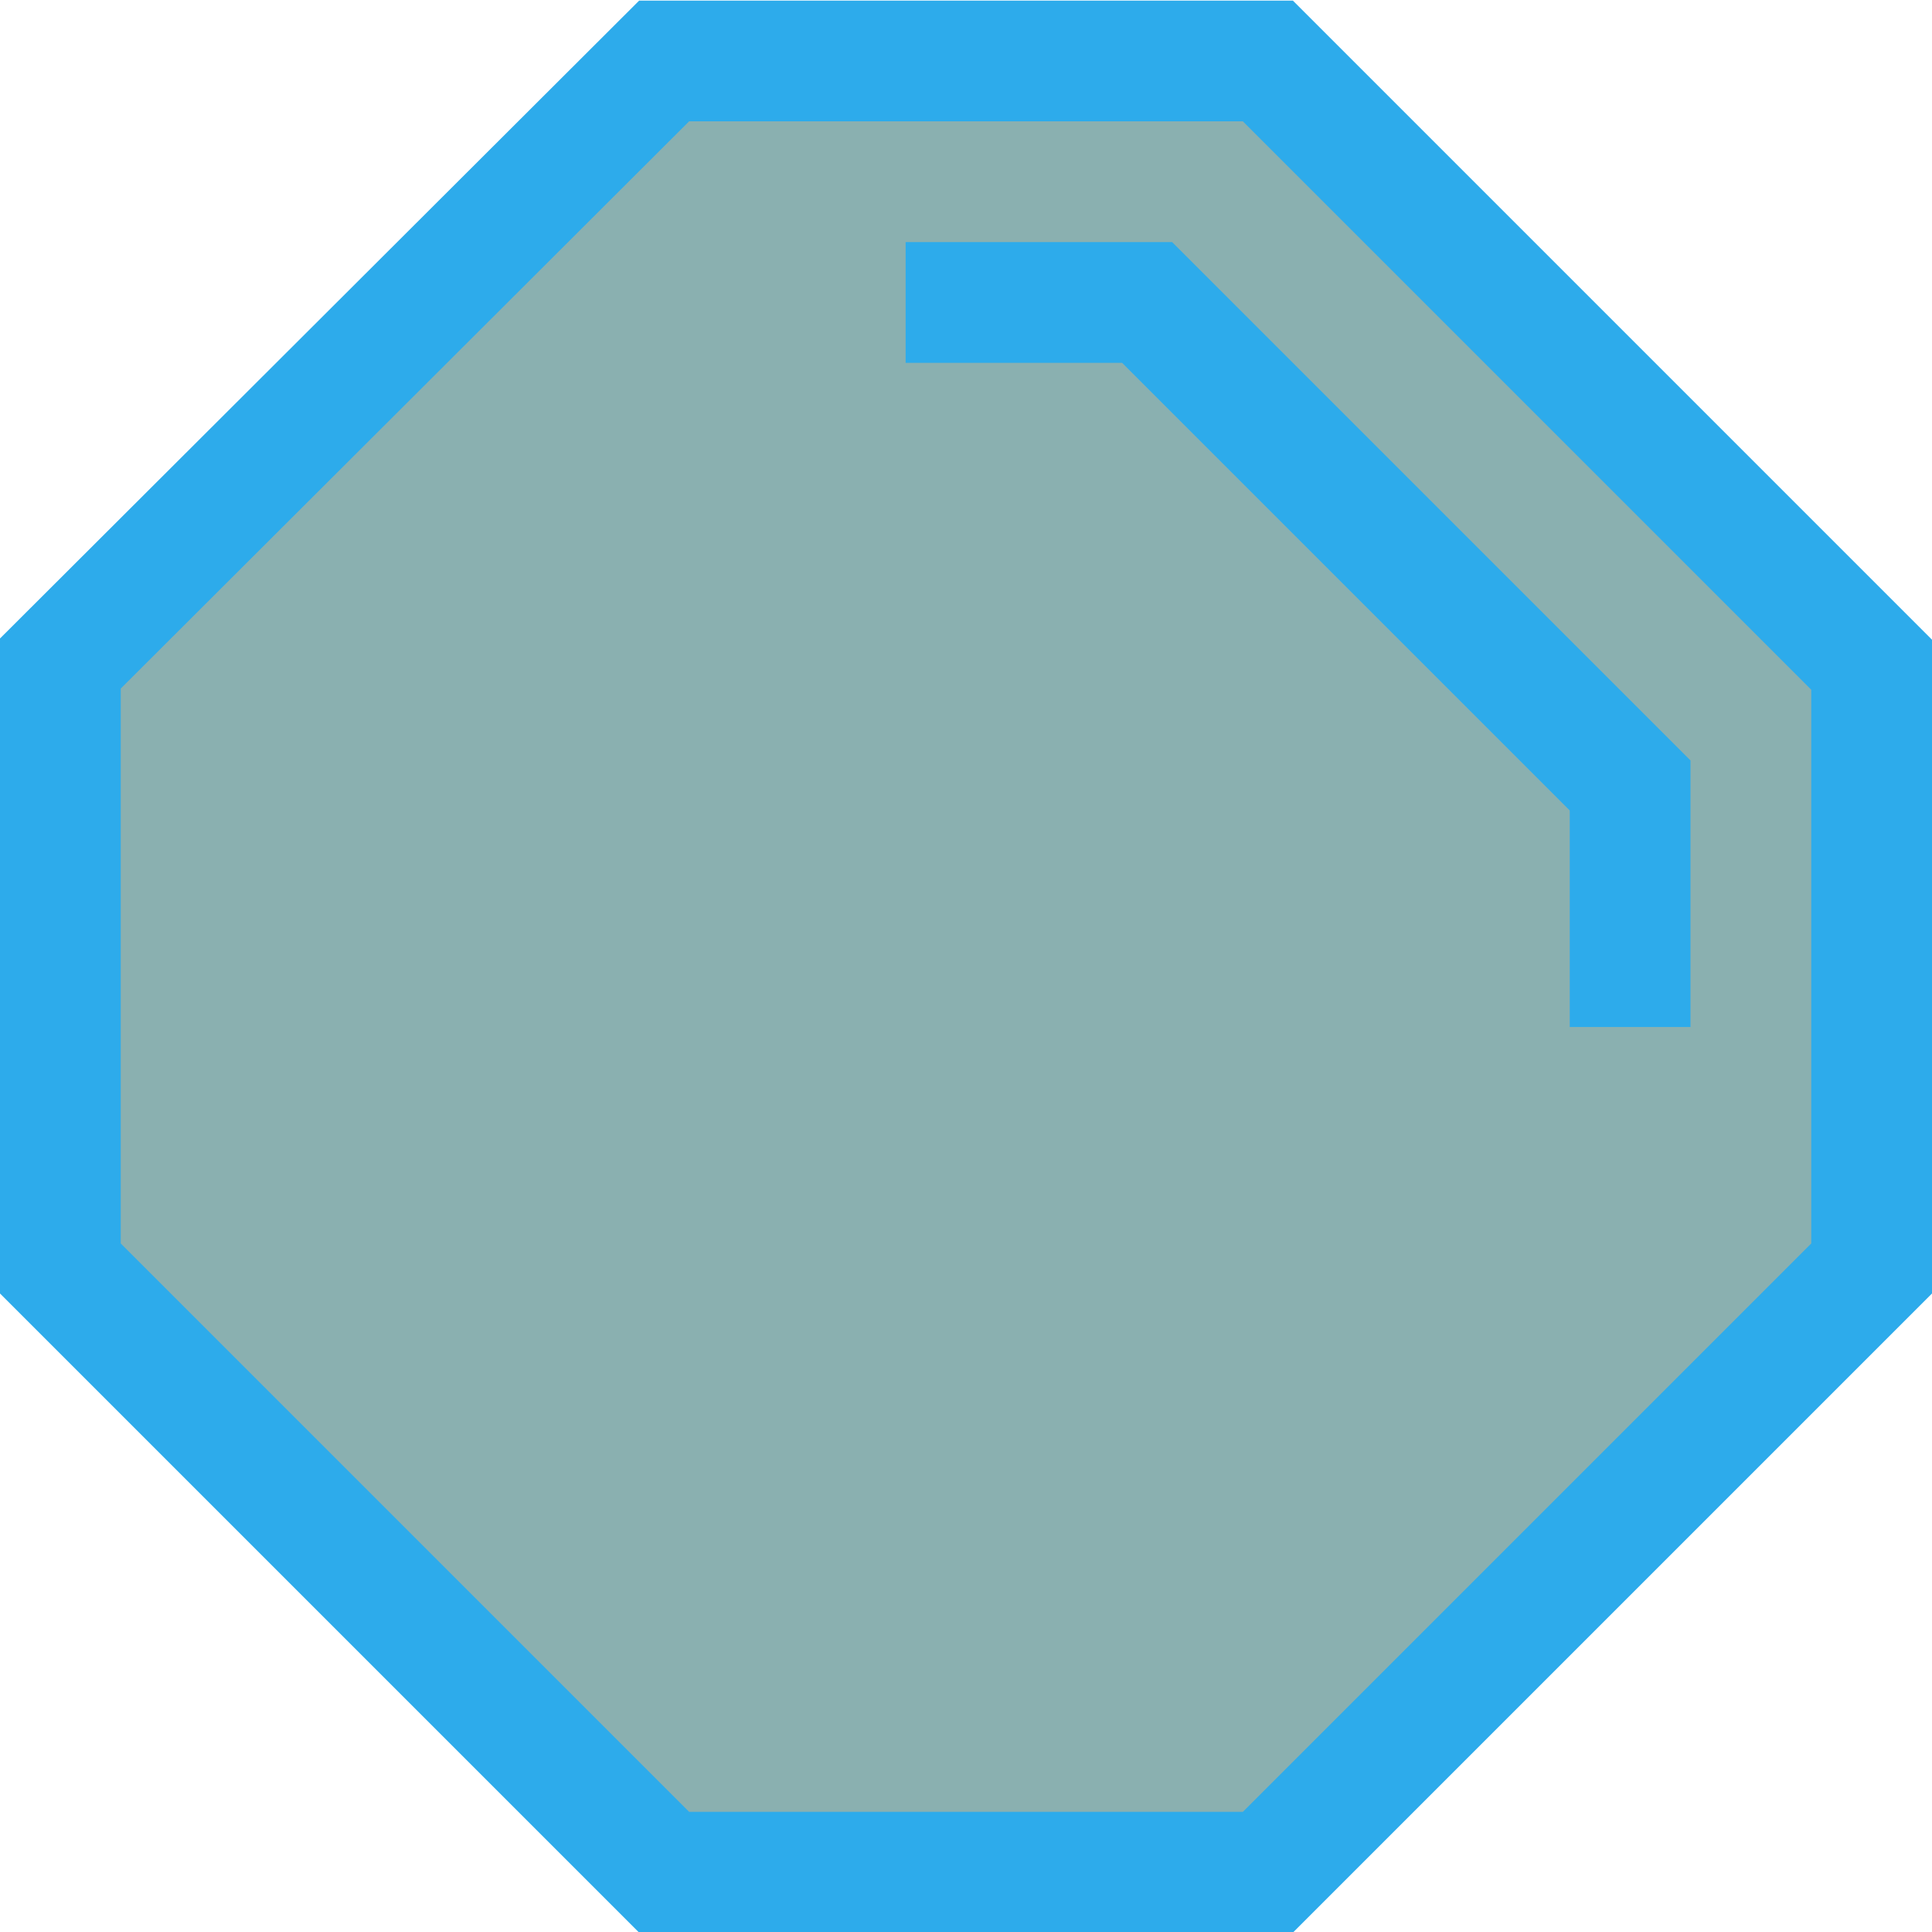 <?xml version="1.0" encoding="UTF-8" standalone="no"?>
<!-- Created with Inkscape (http://www.inkscape.org/) -->

<svg
   width="16"
   height="16"
   viewBox="0 0 16 16"
   version="1.1"
   id="svg1"
   inkscape:version="1.3.2 (091e20ef0f, 2023-11-25)"
   sodipodi:docname="bubbles.svg"
   xmlns:inkscape="http://www.inkscape.org/namespaces/inkscape"
   xmlns:sodipodi="http://sodipodi.sourceforge.net/DTD/sodipodi-0.dtd"
   xmlns="http://www.w3.org/2000/svg"
   xmlns:svg="http://www.w3.org/2000/svg">
  <sodipodi:namedview
     id="namedview1"
     pagecolor="#505050"
     bordercolor="#eeeeee"
     borderopacity="1"
     inkscape:showpageshadow="0"
     inkscape:pageopacity="0"
     inkscape:pagecheckerboard="0"
     inkscape:deskcolor="#505050"
     inkscape:document-units="px"
     showgrid="true"
     inkscape:zoom="39.977011"
     inkscape:cx="6.1410294"
     inkscape:cy="5.6407419"
     inkscape:window-width="1750"
     inkscape:window-height="1483"
     inkscape:window-x="26"
     inkscape:window-y="23"
     inkscape:window-maximized="0"
     inkscape:current-layer="layer1">
    <inkscape:grid
       id="grid1"
       units="px"
       originx="0"
       originy="0"
       spacingx="1"
       spacingy="1"
       empcolor="#0099e5"
       empopacity="0.302"
       color="#0099e5"
       opacity="0.149"
       empspacing="5"
       dotted="false"
       gridanglex="30"
       gridanglez="30"
       visible="true" />
  </sodipodi:namedview>
  <defs
     id="defs1" />
  <g
     inkscape:label="Layer 1"
     inkscape:groupmode="layer"
     id="layer1">
    <path
       style="fill:#085857;fill-opacity:0.47;stroke:#2dabeb;stroke-width:1;stroke-linejoin:miter;stroke-dasharray:none;stroke-opacity:1;paint-order:markers fill stroke"
       d="m 5.5,0.505 -5,4.99 v 5.01 l 5,5 h 5 l 5,-5 V 5.505 l -5,-5 z"
       id="path1" />
    <path
       style="fill:#dedede;fill-opacity:0;stroke:#2dabeb;stroke-width:1;stroke-linejoin:miter;stroke-dasharray:none;stroke-opacity:1;paint-order:markers fill stroke"
       d="m 7.5,2.505 h 2 l 4,4 v 2"
       id="path2" />
  </g>
</svg>
